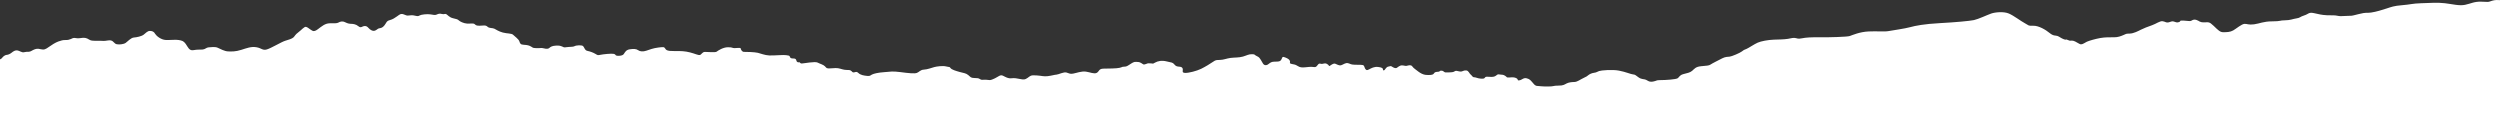 <svg xmlns="http://www.w3.org/2000/svg" xmlns:xlink="http://www.w3.org/1999/xlink" id="text" x="0px" y="0px" viewBox="0 0 1051 56.84" style="enable-background:new 0 0 1051 56.84;" xml:space="preserve"><rect x="0" y="0" width="1051" height="56.84" fill="#333333" stroke="none"/> <style type="text/css"> .st0{fill:#FFFFFF;} </style> <path class="st0" d="M0,56.84h1051V0.05c-2.23-0.16-2.91,0.13-4.02,0.5c-1.11,0.37-0.81,0.26-3.83,0.16s-4.38,0.81-6.84,1.32 s-5.26-0.3-8.46-0.67c-3.2-0.37-6.21-0.12-10.02,0c-3.8,0.12-4.5,0.56-8.02,0.83c-3.52,0.28-4.57,0.77-6.45,1.37 c-1.88,0.6-4.27,1.39-6.56,1.72c-2.3,0.32-1.58-0.26-5.29,0.67s-2.25,0.6-4.85,0.74c-2.6,0.14-2.99,0.16-4.17-0.09 c-1.18-0.26-1.88-0.07-4.27-0.19c-2.39-0.12-3.27-0.44-5.5-0.9c-2.23-0.46-2.2,0.42-4.01,0.97s-1.69,1.04-3.25,1.25 c-1.55,0.21-2.6,0.81-4.87,0.81s-1.6,0.44-5.31,0.44s-5.29,0.93-7.68,1.25c-2.39,0.32-2.85-0.26-4.03-0.19 c-1.18,0.07-3.41,1.99-4.71,2.74c-1.3,0.74-2.64,0.74-4.1,0.77s-2.23-0.86-4.15-2.69s-2.06-1.46-4.06-1.46c-1.99,0-1.81-0.58-3.13-1 c-1.32-0.42-1.74,0.14-2.3,0.37c-0.56,0.23-1.32-0.02-3.25-0.12c-1.92-0.09-0.86,0.28-1.79,0.63c-0.93,0.35-1.44,0.02-2.23-0.23 c-0.79-0.26-1.18,0.14-2.2,0.37c-1.02,0.23-1.3-0.32-2.48-0.49s-2.69,1.07-4.43,1.67c-1.74,0.6-3.66,1.34-4.73,1.9 s-3.06,1.58-4.64,1.62c-1.58,0.05-1.3,0.02-2.53,0.56c-1.23,0.53-2.46,1.02-4.13,1c-1.67-0.02-3.66-0.05-5.7,0.3 c-2.04,0.35-4.75,1.14-5.66,1.55c-0.9,0.42-1.79,1.16-2.53,1.11s-2.23-1.3-3.27-1.51c-1.04-0.21-0.97,0.28-2.2-0.3 c-1.23-0.58-0.39,0.16-1.65-0.3c-1.25-0.46-1.95-1.14-2.76-1.41s-1.67,0.09-3.29-1.25s-4.59-3.11-6.86-3.04s-1.72-0.09-3.5-1.04 c-1.79-0.95-4.64-3.18-6.75-4.09c-2.11-0.92-5.75-0.59-7.44,0c-1.69,0.59-5.38,2.35-7.26,2.75c-1.88,0.39-7.77,0.93-14.31,1.28 c-6.54,0.35-10.34,1.09-12.48,1.69s-7.17,1.3-9.07,1.65c-1.9,0.35-4.68-0.02-8.46,0.16s-6.79,1.55-7.88,1.92s-8.67,0.58-12.43,0.53 c-3.76-0.05-5.91,0.07-7.75,0.44c-1.83,0.37-1.86-0.07-2.9-0.16c-1.04-0.09-1.11,0.09-2.9,0.37c-1.79,0.28-3.5,0.26-5.96,0.35 c-2.46,0.09-5.31,0.63-6.75,1.25c-1.44,0.63-3.92,2.32-4.73,2.64s-1.07,0.37-1.9,1.04c-0.83,0.67-4.41,2.16-5.15,2.2 s-1.95,0.09-3.11,0.7s-4.33,2.17-4.96,2.63s-1.55,0.49-3.93,0.7s-2.85,1.15-3.82,1.96c-0.98,0.8-2.04,0.91-3.67,1.36 c-1.62,0.45-1.66,1.22-2.37,1.73s-5.13,0.79-7.21,0.79c-2.08,0-1.48,0.31-3.14,0.61s-2.18-0.38-3-0.75 c-0.82-0.37-1.8-0.09-3.07-0.98s-1.41-1.2-2.34-1.27s-3.09-1.05-5.92-1.59c-2.83-0.54-7.46-0.14-8.36,0.17s-1.08,0.61-2.11,0.73 c-1.03,0.12-2.03,0.65-2.44,1.01c-0.42,0.37-0.8,0.65-2.04,1.2s-2.53,1.62-3.77,1.66c-1.24,0.03-2.3,0.14-3.25,0.59 c-0.94,0.45-1.34,0.96-3.56,0.94c-2.22-0.02-1.59,0.37-4.37,0.37c-2.78,0-3.3-0.19-4.38-0.23c-1.08-0.03-1.41-0.72-2.17-1.55 c-0.75-0.84-1.1-1.36-2.41-1.68c-1.31-0.31-1.87,0.65-2.97,0.86c-1.1,0.21-0.37-0.28-1.19-0.82s-1.9-0.47-3.16-0.37 s-0.79-0.17-1.75-0.75s-1.26-0.33-2.27-0.52s-0.84,0.12-1.78,0.66s-2.1,0.35-3.2,0.3c-1.1-0.05-0.96,0.16-1.36,0.56 c-0.4,0.4-1.59,0.26-2.48,0.1c-0.89-0.16-1.22-0.44-1.92-0.45c-0.7-0.02-0.94-0.84-1.43-1.15s-0.82-1.57-1.78-1.71 c-0.96-0.14-1.55,0.37-2.13,0.45c-0.58,0.09-1.26-0.16-1.87-0.26c-0.61-0.1-0.86,0.1-1.33,0.38c-0.47,0.28-2.67,0.26-3.39,0.26 s-0.8-0.72-1.82-0.73c-1.01-0.02-0.4,0.4-1.26,0.45c-0.86,0.05-1.5,0.09-1.8,0.63c-0.3,0.54-0.89,0.73-2.17,0.73 c-1.27,0-1.89-0.03-2.99-0.54c-1.1-0.51-1.82-1.22-2.62-1.78c-0.8-0.56-0.91-0.73-1.48-1.41c-0.58-0.68-1.66-0.24-2.27-0.12 c-0.61,0.12-0.87-0.14-1.92-0.19c-1.05-0.05-1.87,0.89-2.34,1.1c-0.47,0.21-1.34-0.17-1.87-0.56c-0.52-0.38-0.8-0.23-1.69,0 c-0.89,0.23-1.2,1.38-1.69,1.53c-0.49,0.16-0.45-0.23-0.47-0.52c-0.02-0.3-0.42-0.72-2.06-0.89c-1.64-0.17-2.74,0.49-3.76,1.02 c-1.02,0.53-1.09,0.28-1.46-0.05c-0.37-0.32-0.44-1.18-0.81-1.58s-1.97-0.26-3.8-0.32s-1.76-0.44-2.83-0.67s-1.95,0.63-2.85,0.88 c-0.9,0.26-1.69-0.39-2.5-0.65c-0.81-0.26-1.9,0.7-2.3,0.93s-0.26-0.44-1.28-0.9c-1.02-0.46-1.58,0.28-2.5,0 c-0.93-0.28-1.14,0.42-1.58,0.9s-0.65,0.6-1.69,0.44c-1.04-0.16-2.27,0.09-3.38,0.16s-2,0.14-3.09-0.6 c-1.09-0.74-1.72-0.58-2.69-0.88c-0.97-0.3-0.19-0.56-0.6-1.37c-0.42-0.81-1.62-1.21-2.43-1.48s-0.72,0.53-1.18,1.21 c-0.46,0.67-0.9,0.72-2.88,0.74s-2.25,1.34-3.46,1.46s-1.48-1.14-2.13-2.11c-0.65-0.97-0.72-1.23-1.81-1.72 c-1.09-0.49-0.49-0.74-1.95-0.77s-2.16,0.51-3.83,1c-1.67,0.49-3.73,0.35-5.33,0.58c-1.6,0.23-2.76,0.79-4.36,0.83 c-1.6,0.05-1.72,0-2.88,0.79c-1.16,0.79-3.15,2.04-5.01,2.95c-1.86,0.9-5.15,1.76-6.7,1.72c-1.55-0.05-0.9-0.93-1-1.6 c-0.09-0.67-0.56-0.95-1.41-1.02c-0.86-0.07-1.46-0.09-2.16-0.97c-0.7-0.88-1.14-0.74-3.22-1.25s-3.69-0.16-4.92,0.53 c-1.23,0.7-0.6,0.3-1.72,0.3s-0.95-0.19-2.09,0.28c-1.14,0.46-1.16-0.02-2.02-0.46c-0.86-0.44-0.95-0.39-2.04-0.46 c-1.09-0.07-1.67,0.44-2.74,1.11c-1.07,0.67-1.3,0.88-2.37,0.92c-1.07,0.04-0.51,0.14-1.86,0.47s-4.82,0.3-6.84,0.35 c-2.02,0.05-1.72,1.25-2.83,1.79c-1.11,0.53-2.65-0.26-4.48-0.53c-1.83-0.28-4.01,0.58-5.4,0.83c-1.39,0.26-1.62-0.14-2.81-0.46 c-1.18-0.32-3.27,0.83-4.15,0.88c-0.88,0.05-1.99,0.44-3.73,0.65c-1.74,0.21-2.32-0.16-4.78-0.32s-2.46,0.19-3.66,1.04 c-1.21,0.86-1.67,0.74-3.13,0.49c-1.46-0.26-2.23-0.49-3.69-0.32c-1.46,0.16-2.37-0.51-3.55-1.07c-1.18-0.56-1.86,0.37-3.39,1.09 c-1.53,0.72-1.97,0.83-2.62,0.7c-0.65-0.14-1.48-0.09-2.18-0.09c-0.7,0-0.83,0.12-1.51-0.3c-0.67-0.42-0.97-0.39-2.41-0.44 c-1.44-0.05-1.44-0.37-2.48-1.23c-1.04-0.86-1.95-0.83-3.59-1.3c-1.65-0.46-3.36-0.97-3.87-1.65c-0.51-0.67-0.28-0.28-1.79-0.67 s-4.06,0-5.03,0.26s-2.88,1-4.38,1.07c-1.51,0.07-1.97,1.04-2.97,1.39c-1,0.35-3.36,0.12-6.89-0.35c-3.52-0.46-4.17-0.16-6.79,0.02 s-4.45,0.63-5.19,1.02c-0.74,0.39-0.7,0.67-1.99,0.56c-1.3-0.12-2.81-0.35-3.71-1.23c-0.9-0.88-1.44-0.16-2.11-0.23 c-0.67-0.07-0.63-1-2.04-1.02c-1.41-0.02-1.97-0.09-3.39-0.53c-1.41-0.44-2.6-0.26-4.27-0.16s-1.55-0.16-2.23-0.86 c-0.67-0.7-2.04-1.02-3.11-1.58s-5.73,0.37-6.61,0.39c-0.88,0.02-0.7-0.63-1.16-0.51c-0.46,0.12-1.04-0.09-1.16-0.79 c-0.12-0.7-0.65-0.81-1.37-0.81s-1.21-0.14-1.35-0.74c-0.14-0.6-0.67-0.44-1.58-0.65s-5.15,0.21-7.07,0.12 c-1.92-0.09-3.5-0.79-4.82-1.11s-5.01-0.42-5.82-0.39c-0.81,0.03-1.32-0.96-1.37-1.42s-1.48-0.16-2.6-0.16s-0.65-0.37-2.74-0.37 c-2.09,0-4.2,1.41-4.78,1.86c-0.58,0.44-3.8,0.07-4.94,0.1c-1.14,0.03-1.39,1.11-2.09,1.29c-0.7,0.19-2.13-0.58-4.2-1.09 c-2.06-0.51-3.57-0.6-6.61-0.56c-3.04,0.05-3.43-0.46-3.83-1.11c-0.39-0.65-0.72-0.63-2.85-0.37c-2.13,0.26-3.73,0.88-5.08,1.34 c-1.35,0.46-2.64,0.35-3.43-0.23c-0.79-0.58-1.92-0.6-3.48-0.37c-1.55,0.23-1.97,1.16-2.5,1.95c-0.53,0.79-1.79,0.83-2.78,0.77 c-1-0.07-0.46-0.56-1.41-0.79c-0.95-0.23-4.5,0.14-5.66,0.39c-1.16,0.26-1.16,0.16-2.16-0.42c-1-0.58-2.2-1-3.32-1.23 c-1.11-0.23-1.25-1.44-1.79-1.99c-0.53-0.56-2.97-0.37-3.57,0c-0.6,0.37-1.9,0.23-3.32,0.42c-1.41,0.19-1,0.12-1.92-0.26 c-0.93-0.37-1.37-0.46-2.83-0.37s-2.16,0.58-2.55,0.95c-0.39,0.37-1.09,0.53-2.3,0.19s-1.55,0-3.11-0.09s-1.32-0.07-2.18-0.6 c-0.86-0.53-1.62-0.74-3.13-0.81s-1.6-0.6-1.92-1.51c-0.32-0.9-1.92-2.02-2.6-2.69c-0.67-0.67-2.48-0.46-4.31-0.95 c-1.83-0.49-2.74-1.21-3.59-1.62c-0.86-0.42-2.06-0.07-2.9-0.86c-0.83-0.79-1.92-0.39-3.29-0.39c-1.37,0-1.53-0.19-2.09-0.67 c-0.56-0.49-1.79-0.14-3.2-0.23s-3.01-0.88-3.46-1.34c-0.44-0.46-1.02-0.58-2.5-0.93c-1.48-0.35-2.18-1.37-2.76-1.69 c-0.58-0.32-0.83,0.21-1.86-0.08c-1.02-0.28-1.55-0.02-2.2,0.26s-1.32,0.14-2.62-0.09c-1.3-0.23-3.85,0.07-4.45,0.42 c-0.6,0.35-0.86,0.37-1.62,0.21c-0.77-0.16-1.41-0.39-2.69-0.19c-1.28,0.21-1.39-0.07-2.6-0.49s-1.81,0.32-2.69,0.9 c-0.88,0.58-1.65,1.21-3.06,1.58c-1.41,0.37-1.34,1.09-2.2,2.18s-1.46,1.09-2.2,1.25c-0.74,0.16-0.72,0.49-1.67,0.93 c-0.95,0.44-2.11-0.21-2.9-1.14c-0.79-0.93-1.69-0.86-2.34-0.56c-0.65,0.3-1.07,0.56-1.83-0.09c-1.02-0.86-2.2-1-2.95-1.02 s-1.44-0.07-2.64-0.67c-1.21-0.6-2.11-0.26-2.83,0.14c-0.72,0.39-1.67,0.28-3.64,0.3c-1.97,0.02-3.32,1.25-5.01,2.5 s-2.13,0.72-2.95,0.23c-0.81-0.49-1.3-1.07-2.04-1.23c-0.74-0.16-1.88,1.32-3.22,2.3s-1.39,1.51-2.02,2.11 c-0.63,0.6-2.04,1-3.55,1.46c-1.51,0.46-5.82,3.08-7.65,3.62s-2.23-0.58-4.43-0.93c-2.2-0.35-3.92,0.35-6.35,1.11 c-2.43,0.77-3.97,0.7-5.5,0.65c-1.53-0.05-3.32-1.07-4.41-1.55c-1.09-0.49-2.76-0.23-3.78-0.16s-1.34,0.77-2.43,0.9 c-1.09,0.14-2.16-0.07-3.97,0.28c-1.81,0.35-2.32-1.34-3.25-2.64c-0.93-1.3-1.65-1.37-2.9-1.62s-3.57,0.07-5.5-0.02 s-3.85-1.62-4.43-2.55C64.74,13.28,63.95,13,62.98,13s-1.74,0.93-2.62,1.6c-0.88,0.67-2.88,1.09-4.1,1.18s-2.6,1.67-3.43,2.25 c-0.83,0.58-2.71,0.79-3.76,0.56s-1.28-1.25-2.32-1.55c-1.04-0.3-2.41,0.28-3.41,0.16c-1-0.12-3.25,0.05-4.59-0.12 c-1.34-0.16-1.58-0.9-2.9-1.14c-1.32-0.23-2.39,0.35-3.76,0.1c-1.37-0.26-1.51,0.05-2.3,0.37c-0.79,0.32-1.3,0.44-2.32,0.42 c-1.02-0.02-1.81,0.21-2.99,0.63c-1.18,0.42-2.83,1.48-4.03,2.34c-1.21,0.86-1.9,1.25-3.29,0.9c-1.39-0.35-1.92-0.19-2.71,0.09 s-1.58,0.97-2.32,0.97s-1.34,0.02-2.13,0.21c-0.79,0.19-1.92-0.7-2.78-0.79s-1.62,0.39-2.3,0.95c-0.67,0.56-1.58,0.93-2.06,0.93 s-1.3,0.46-1.76,1.02S0.77,24.55,0,24.98V56.84z"></path> </svg>